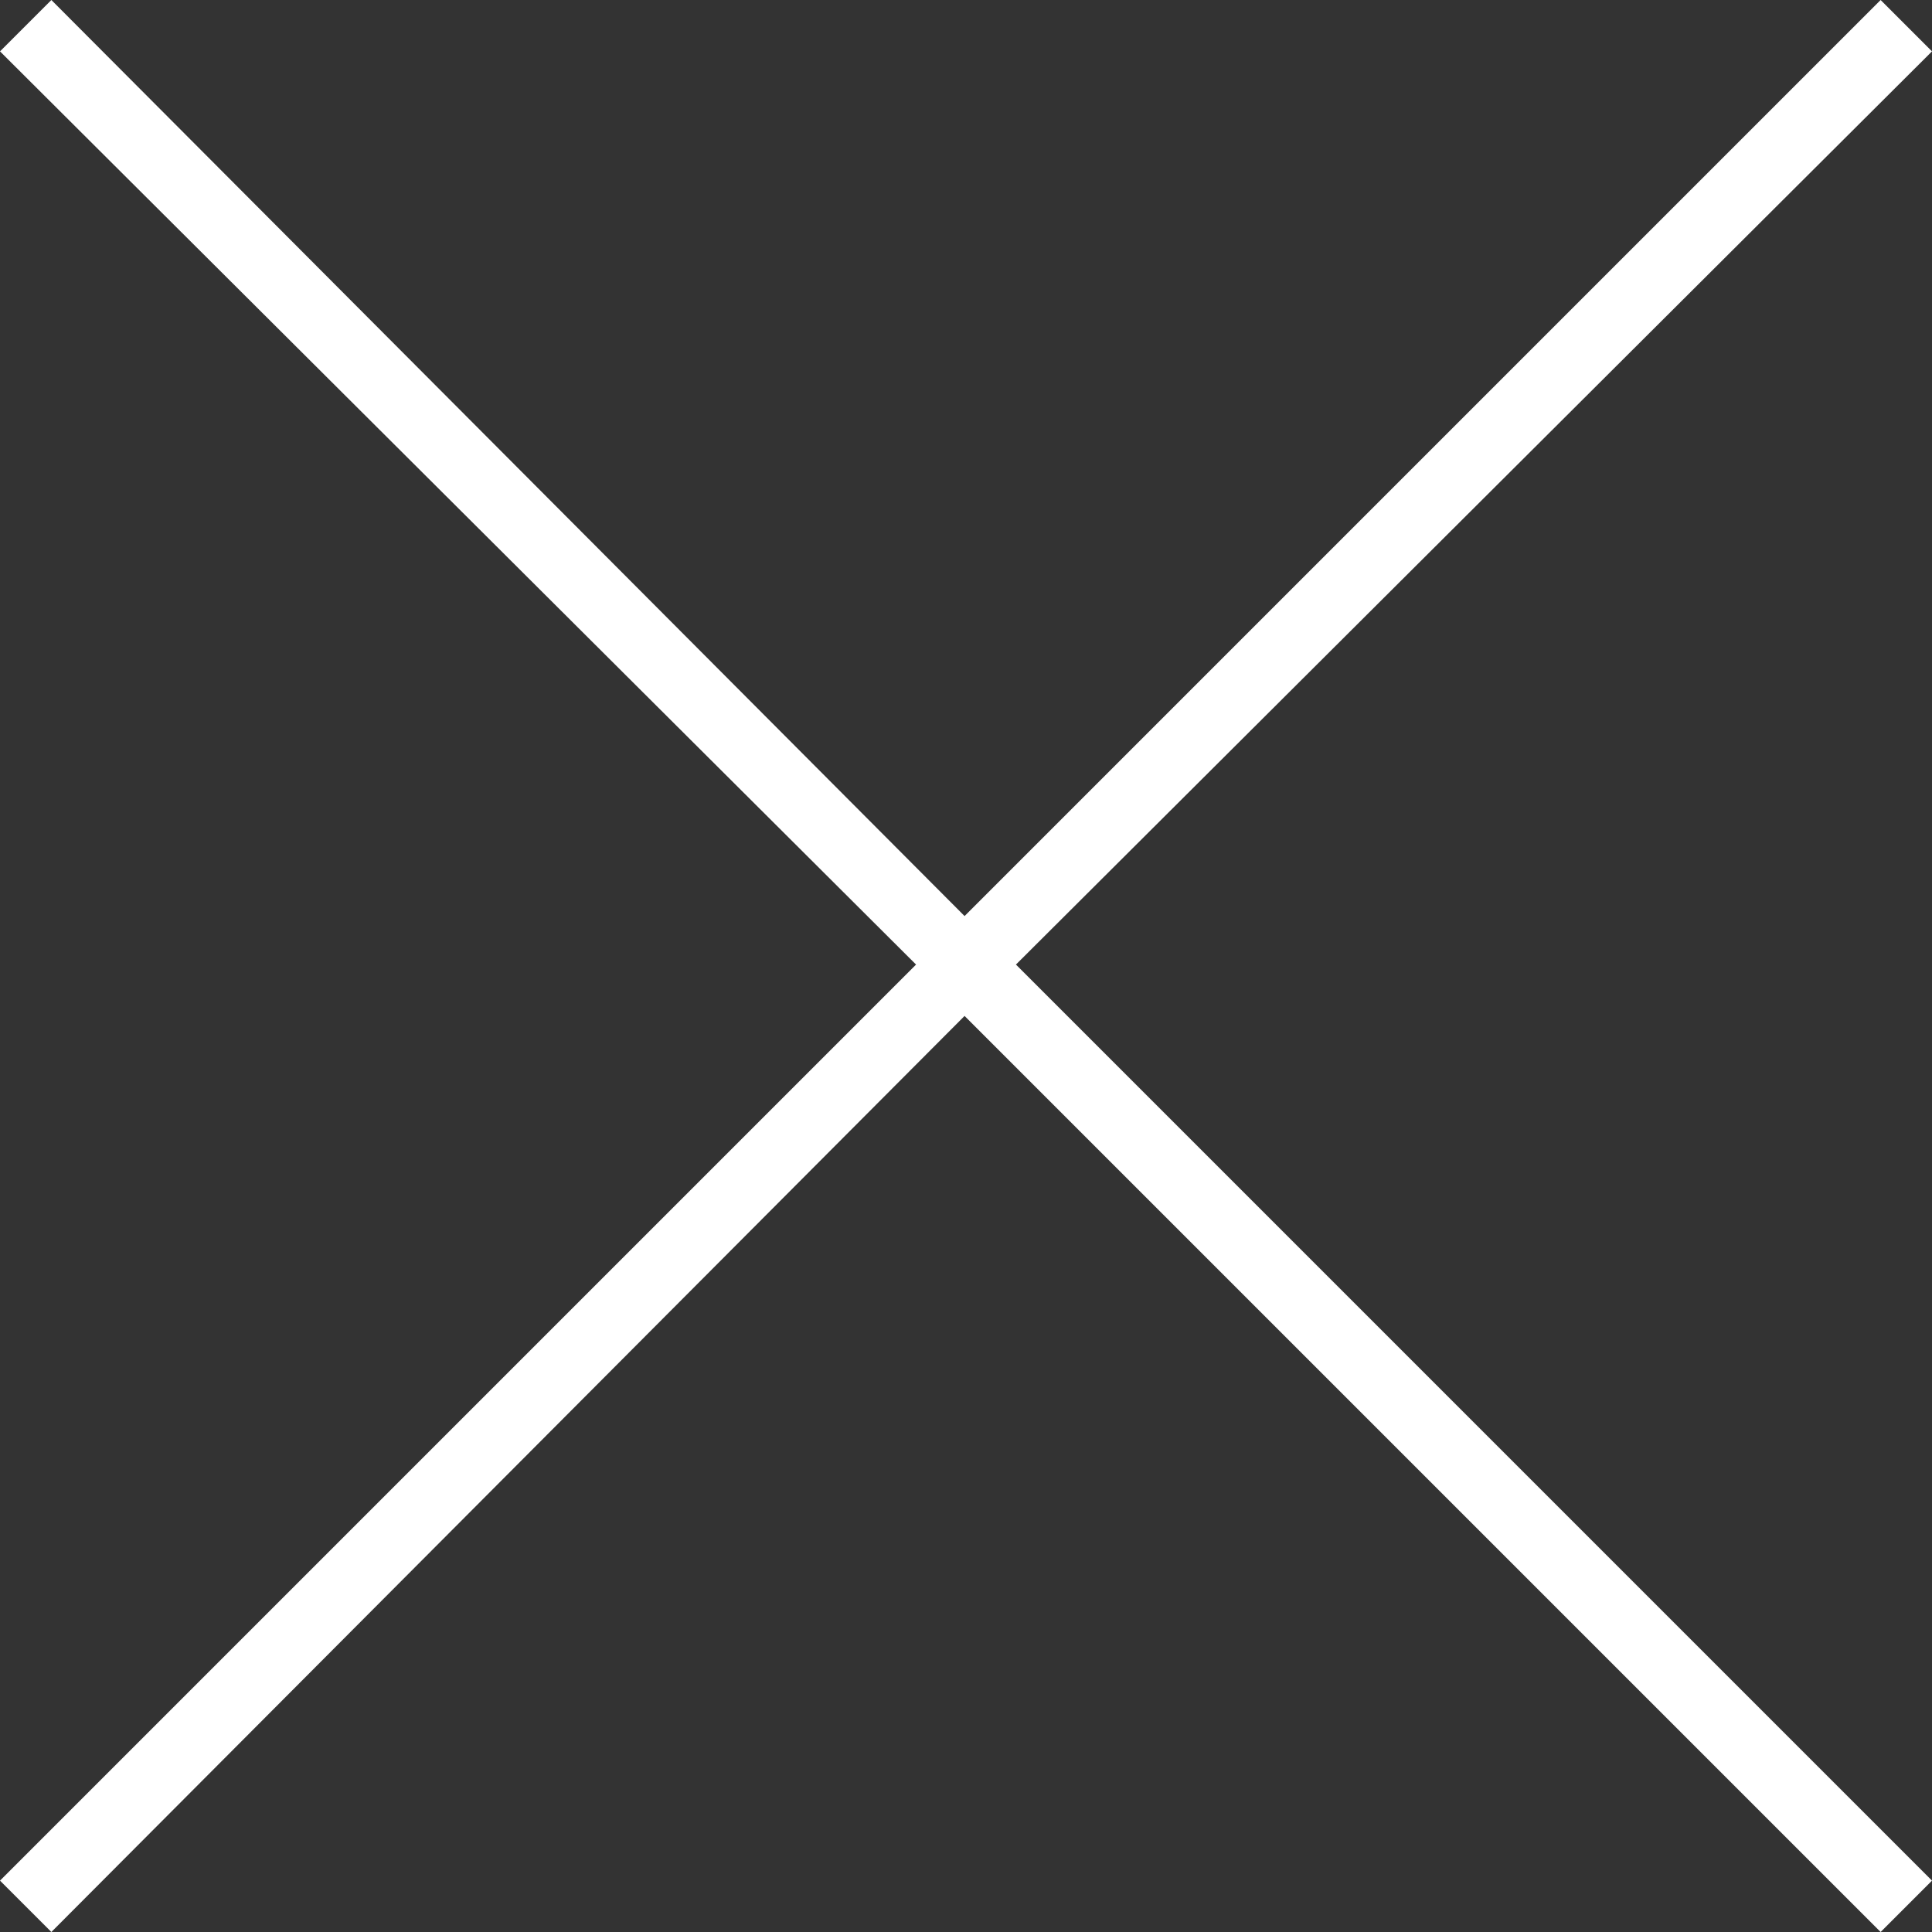 <?xml version="1.0" encoding="UTF-8"?>
<svg id="Laag_1" xmlns="http://www.w3.org/2000/svg" width="67.7" height="67.7" version="1.1" viewBox="0 0 67.7 67.7">
  <rect x="0" y="0" width="67.7" height="67.7" fill="#333333" stroke="none"/>
  <!-- Generator: Adobe Illustrator 29.3.1, SVG Export Plug-In . SVG Version: 2.1.0 Build 151)  -->
  <defs>
    <style>
      .st0 {
        fill: #fff;
      }
    </style>
  </defs>
  <polygon class="st0" points="67.7 65.9 35.6 33.8 67.7 1.8 65.9 0 33.8 32.1 1.8 0 0 1.8 32.1 33.8 0 65.9 1.8 67.7 33.8 35.6 65.9 67.7 67.7 65.9"/>
</svg>